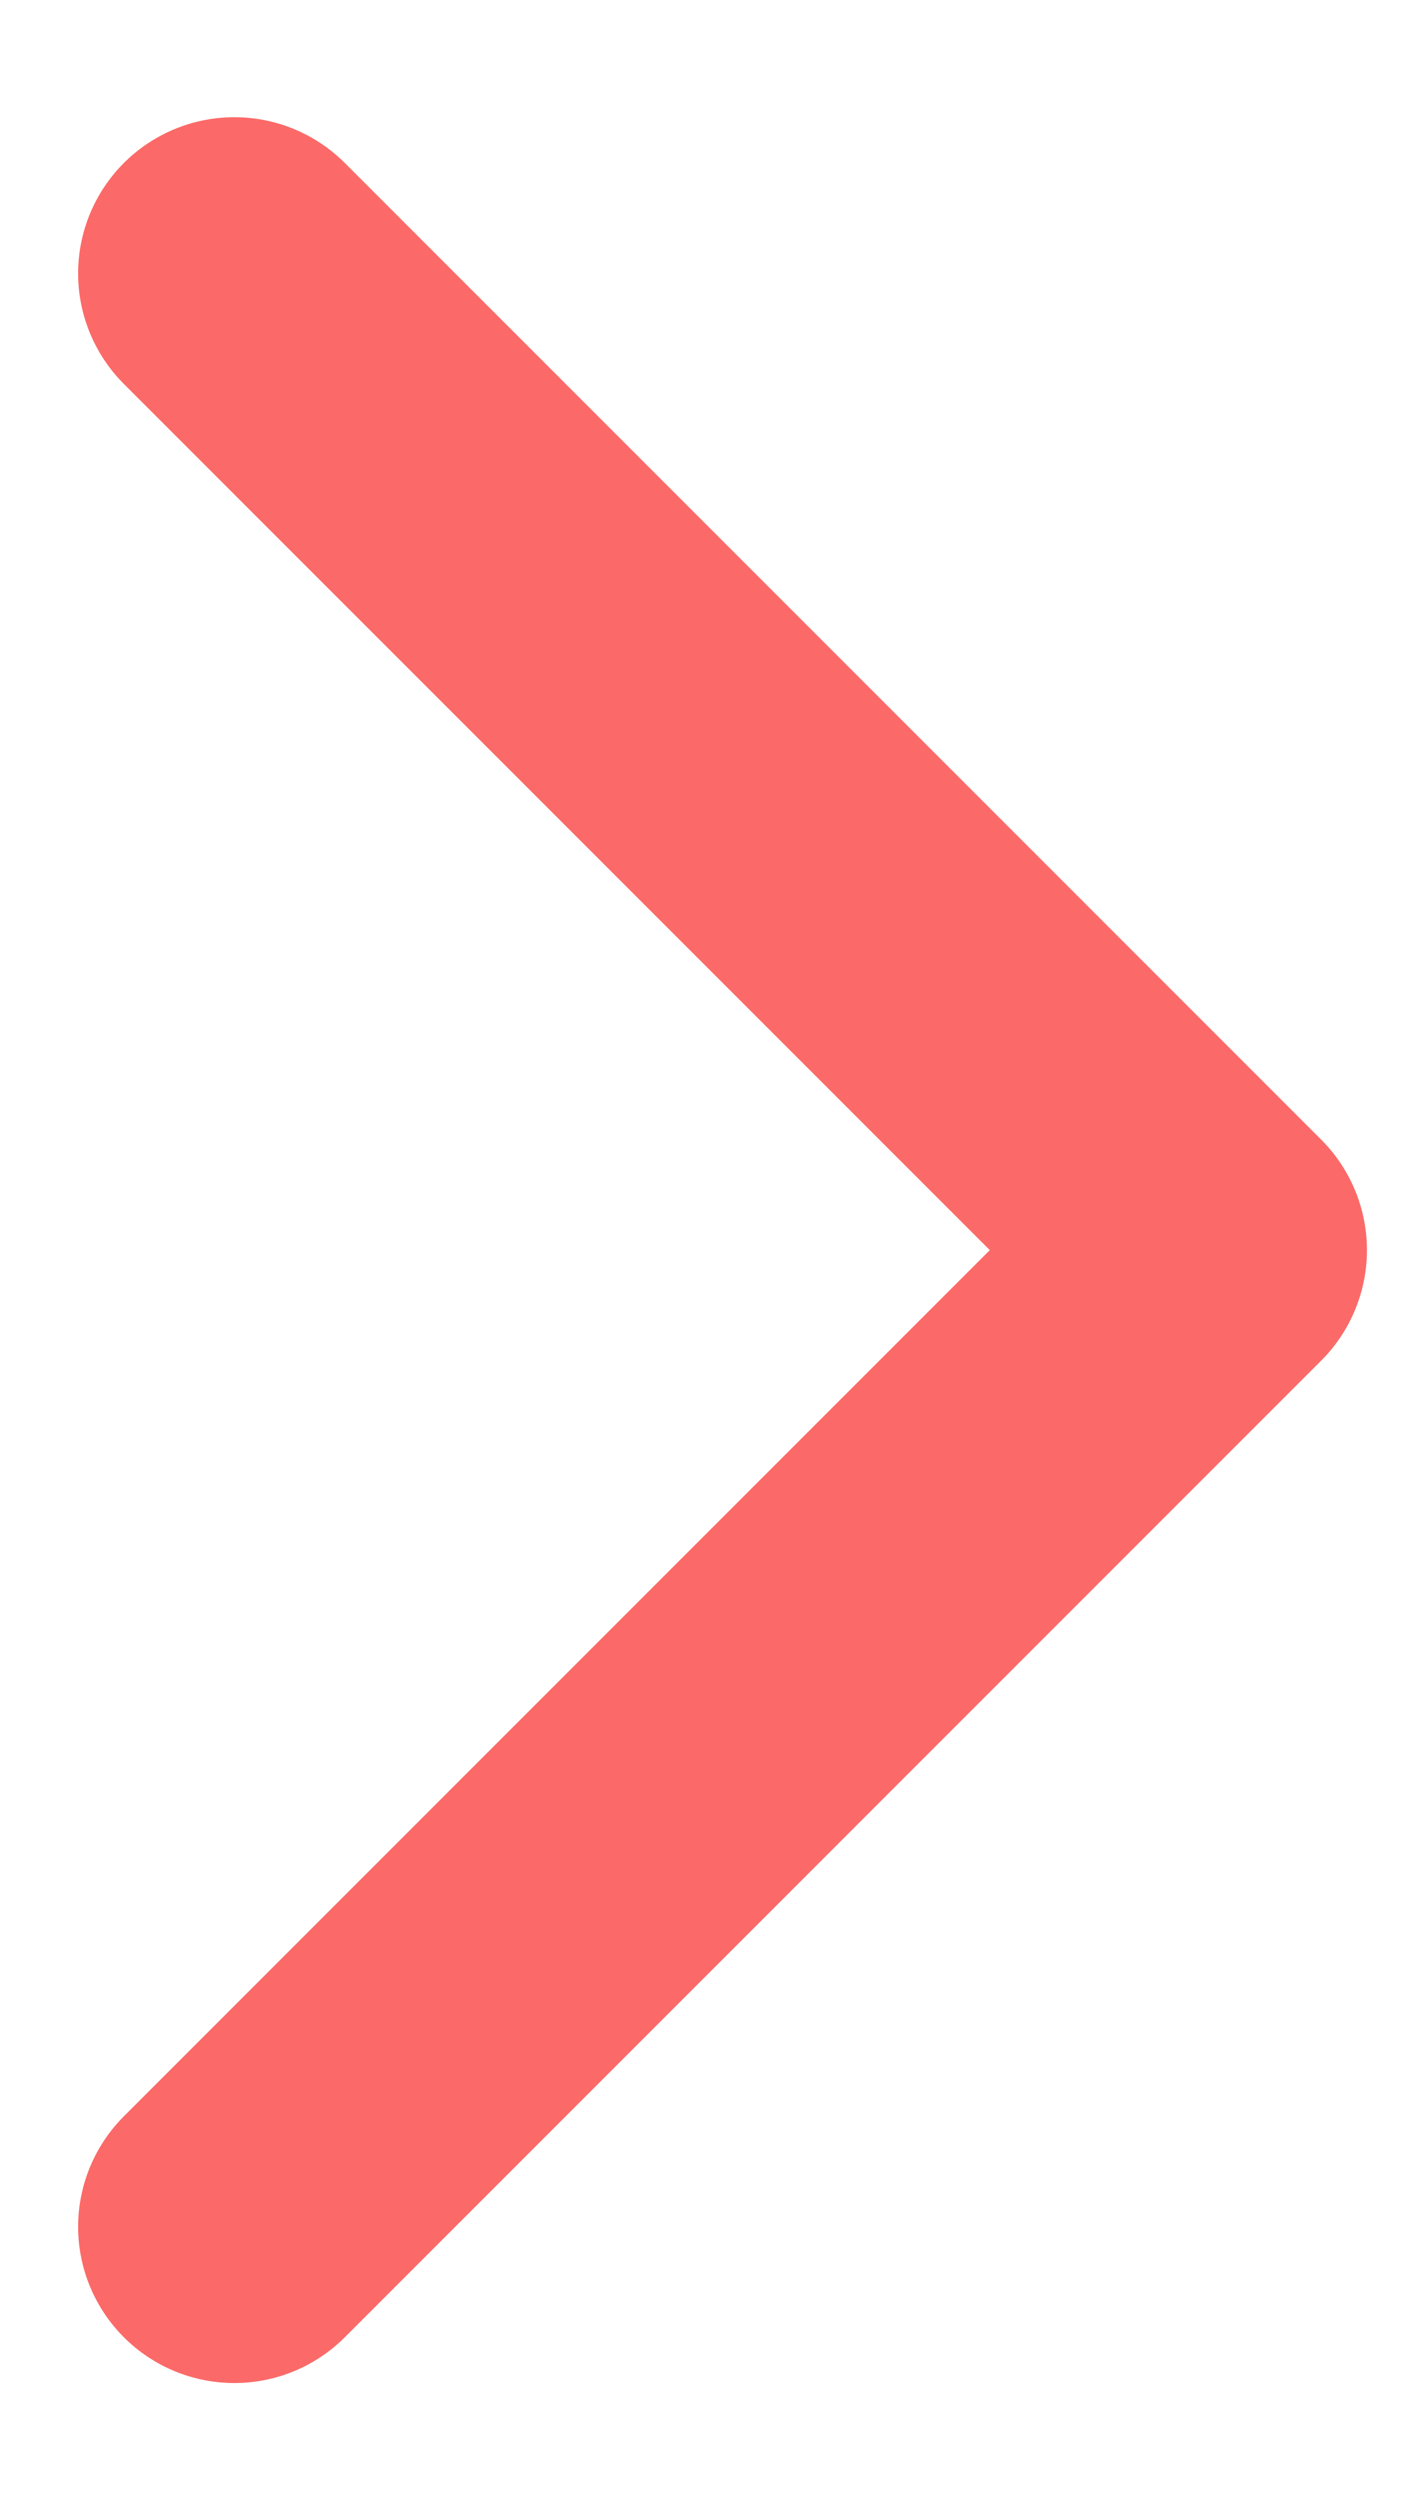 <svg width="9" height="16" viewBox="0 0 9 16" fill="none" xmlns="http://www.w3.org/2000/svg">
<path d="M1.5 14.25L7.75 8L1.5 1.75" stroke="#FB6A68" stroke-width="2" stroke-linecap="round" stroke-linejoin="round"/>
</svg>
